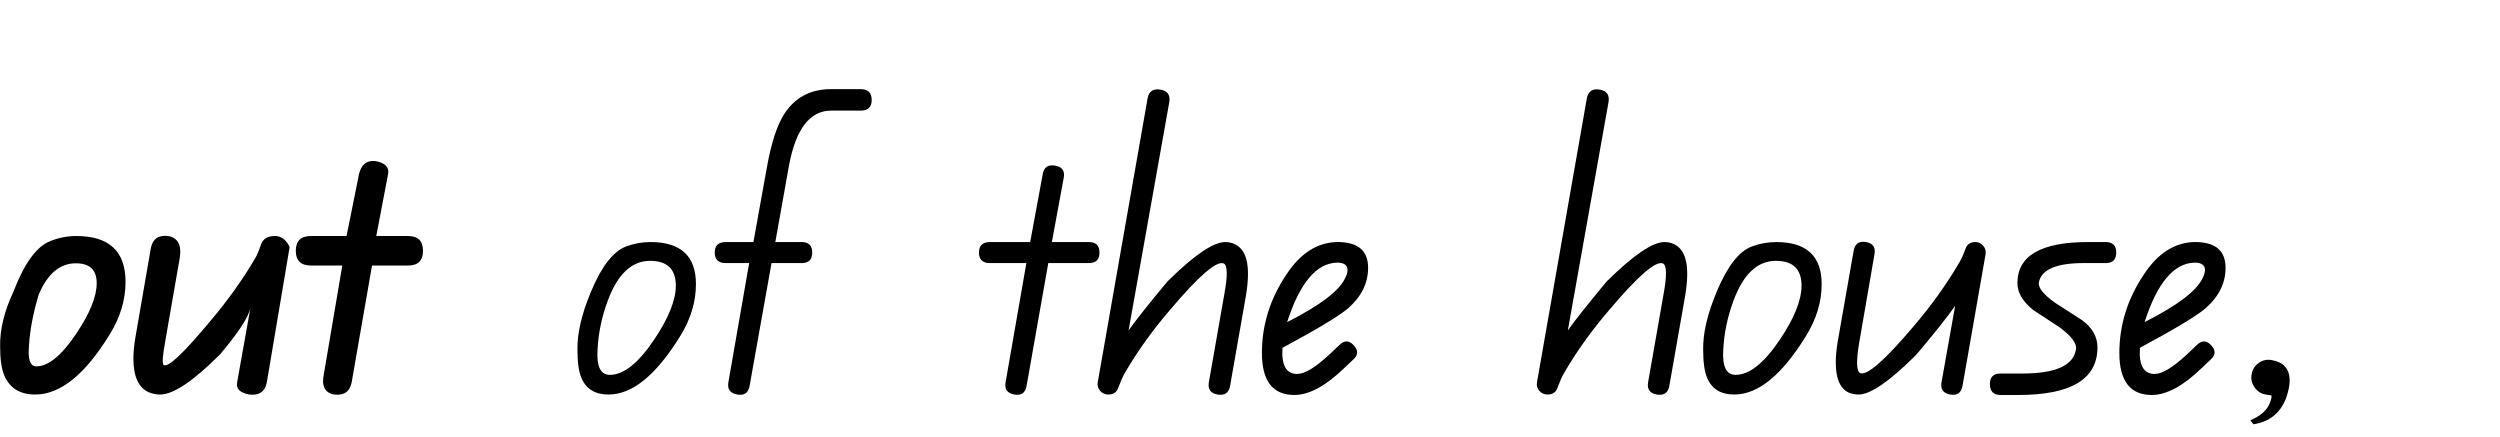 <?xml version="1.0" encoding="UTF-8" standalone="no"?>
<svg xmlns:xlink="http://www.w3.org/1999/xlink" height="33.25px" width="190.1px" xmlns="http://www.w3.org/2000/svg">
  <g transform="matrix(1.0, 0.0, 0.0, 1.0, -0.45, 2.0)">
    <g transform="matrix(1.0, 0.0, 0.0, 1.0, 0.0, 0.0)">
      <use fill="#000000" height="33.25" transform="matrix(0.034, 0.0, 0.0, 0.034, 0.0, 28.0)" width="190.1" xlink:href="#font_QBeginners_o0"/>
      <use fill="#000000" height="33.25" transform="matrix(0.034, 0.0, 0.0, 0.034, 10.15, 28.0)" width="190.1" xlink:href="#font_QBeginners_u0"/>
      <use fill="#000000" height="33.25" transform="matrix(0.034, 0.0, 0.0, 0.034, 22.5, 28.0)" width="190.1" xlink:href="#font_QBeginners_t0"/>
    </g>
    <g transform="matrix(1.0, 0.0, 0.0, 1.0, 0.0, 0.0)">
      <use fill="#000000" height="33.25" transform="matrix(0.034, 0.0, 0.0, 0.034, 31.7, 28.0)" width="190.1" xlink:href="#font_QBeginners__0"/>
      <use fill="#000000" height="33.25" transform="matrix(0.034, 0.0, 0.0, 0.034, 43.9, 28.0)" width="190.1" xlink:href="#font_QBeginners_o1"/>
      <use fill="#000000" height="33.25" transform="matrix(0.034, 0.0, 0.0, 0.034, 54.0, 28.0)" width="190.1" xlink:href="#font_QBeginners_f0"/>
      <use fill="#000000" height="33.25" transform="matrix(0.034, 0.0, 0.0, 0.034, 62.25, 28.0)" width="190.1" xlink:href="#font_QBeginners__0"/>
      <use fill="#000000" height="33.25" transform="matrix(0.034, 0.0, 0.0, 0.034, 74.45, 28.0)" width="190.1" xlink:href="#font_QBeginners_t1"/>
      <use fill="#000000" height="33.25" transform="matrix(0.034, 0.0, 0.0, 0.034, 83.6, 28.0)" width="190.1" xlink:href="#font_QBeginners_h0"/>
      <use fill="#000000" height="33.25" transform="matrix(0.034, 0.0, 0.0, 0.034, 96.1, 28.0)" width="190.1" xlink:href="#font_QBeginners_e0"/>
      <use fill="#000000" height="33.25" transform="matrix(0.034, 0.0, 0.0, 0.034, 104.8, 28.0)" width="190.1" xlink:href="#font_QBeginners__0"/>
      <use fill="#000000" height="33.25" transform="matrix(0.034, 0.0, 0.0, 0.034, 117.0, 28.0)" width="190.1" xlink:href="#font_QBeginners_h0"/>
      <use fill="#000000" height="33.25" transform="matrix(0.034, 0.0, 0.0, 0.034, 129.5, 28.0)" width="190.1" xlink:href="#font_QBeginners_o1"/>
      <use fill="#000000" height="33.25" transform="matrix(0.034, 0.0, 0.0, 0.034, 139.6, 28.0)" width="190.1" xlink:href="#font_QBeginners_u1"/>
      <use fill="#000000" height="33.25" transform="matrix(0.034, 0.0, 0.0, 0.034, 151.9, 28.0)" width="190.1" xlink:href="#font_QBeginners_s0"/>
      <use fill="#000000" height="33.25" transform="matrix(0.034, 0.0, 0.0, 0.034, 161.3, 28.0)" width="190.1" xlink:href="#font_QBeginners_e0"/>
      <use fill="#000000" height="33.25" transform="matrix(0.034, 0.0, 0.0, 0.034, 170.0, 28.0)" width="190.1" xlink:href="#font_QBeginners__1"/>
    </g>
  </g>
  <defs>
    <g id="font_QBeginners_o0">
      <path d="M229.5 -249.0 L229.5 -249.0 Q229.5 -204.0 183.0 -135.0 134.5 -63.0 94.5 -63.0 74.0 -63.0 78.0 -108.0 81.0 -161.5 100.0 -224.0 129.5 -293.5 183.0 -293.5 229.5 -293.5 229.5 -249.0 M294.0 -252.0 L294.0 -252.0 Q294.0 -354.5 184.0 -354.5 154.5 -354.5 126.5 -343.5 80.0 -326.0 43.5 -230.5 12.5 -164.5 13.5 -108.0 13.5 -64.0 23.0 -42.5 41.0 0.0 92.0 0.0 176.0 0.0 258.0 -133.5 294.0 -191.0 294.0 -252.0" fill-rule="evenodd" stroke="none"/>
    </g>
    <g id="font_QBeginners_u0">
      <path d="M362.0 -327.0 L362.0 -327.0 Q364.0 -331.0 354.0 -343.0 344.0 -354.5 329.5 -354.5 305.0 -354.5 298.5 -335.5 291.0 -314.0 285.0 -304.0 243.5 -233.5 186.5 -166.0 96.0 -57.0 81.0 -66.0 75.0 -68.5 84.5 -120.5 L117.0 -307.0 Q123.0 -348.5 91.0 -354.5 58.0 -358.5 52.0 -327.0 L17.5 -127.5 Q13.0 -101.0 13.0 -80.5 13.0 -20.5 47.5 -5.0 60.0 0.0 73.0 0.0 117.0 0.0 207.0 -90.0 269.5 -164.0 275.0 -195.0 L245.0 -27.0 Q241.0 -6.0 272.0 0.0 305.5 4.0 311.5 -27.5 L362.0 -327.0" fill-rule="evenodd" stroke="none"/>
    </g>
    <g id="font_QBeginners_t0">
      <path d="M297.5 -321.5 L297.5 -321.5 Q297.5 -354.5 264.0 -354.5 L193.0 -354.5 219.5 -493.5 Q223.5 -516.0 191.5 -522.0 158.5 -526.0 152.5 -483.5 L126.5 -354.5 47.0 -354.5 Q13.0 -354.5 13.0 -321.5 13.0 -288.5 47.0 -288.5 L117.0 -288.5 76.0 -47.0 Q67.0 -6.0 98.5 0.0 132.0 4.0 138.0 -27.5 L183.5 -288.5 264.0 -288.5 Q297.5 -288.5 297.5 -321.5" fill-rule="evenodd" stroke="none"/>
    </g>
    <g id="font_QBeginners_o1">
      <path d="M233.5 -243.5 L233.5 -243.5 Q233.5 -194.5 184.5 -122.0 132.0 -44.0 86.0 -44.0 54.5 -44.0 58.5 -101.5 61.5 -156.5 81.0 -209.0 114.0 -299.0 176.0 -299.0 233.5 -299.0 233.5 -243.5 M278.5 -247.0 L278.5 -247.0 Q278.5 -341.0 177.0 -341.0 148.5 -341.0 122.0 -331.0 79.0 -314.5 44.0 -230.5 12.5 -155.5 13.5 -100.5 13.5 -57.5 22.5 -37.0 38.0 0.0 83.0 0.0 163.0 0.0 243.5 -131.0 278.5 -187.5 278.5 -247.0" fill-rule="evenodd" stroke="none"/>
    </g>
    <g id="font_QBeginners_f0">
      <path d="M374.5 -658.5 L374.5 -658.5 Q374.5 -683.0 350.0 -683.0 L283.5 -683.0 Q215.0 -683.0 179.0 -627.5 154.5 -589.0 140.5 -510.0 L110.0 -341.0 48.0 -341.0 Q23.5 -341.0 23.5 -317.5 23.5 -294.0 48.0 -294.0 L100.5 -294.0 54.0 -27.5 Q50.0 -4.0 74.0 0.0 97.5 4.0 101.5 -19.5 L150.5 -294.0 218.0 -294.0 Q241.5 -294.0 241.5 -317.5 241.5 -341.0 218.0 -341.0 L159.0 -341.0 189.0 -509.0 Q211.5 -635.0 284.0 -635.0 L350.0 -635.0 Q374.5 -635.0 374.5 -658.5" fill-rule="evenodd" stroke="none"/>
    </g>
    <g id="font_QBeginners_t1">
      <path d="M282.5 -317.5 L282.5 -317.5 Q282.5 -341.0 259.0 -341.0 L176.0 -341.0 202.5 -484.5 Q207.0 -508.0 183.0 -512.0 159.5 -516.0 155.5 -492.5 L127.5 -341.0 37.5 -341.0 Q13.0 -341.0 13.0 -317.5 13.0 -294.0 37.5 -294.0 L119.0 -294.0 72.5 -27.5 Q68.5 -4.0 92.0 0.0 115.5 4.0 119.5 -19.5 L168.0 -294.0 259.0 -294.0 Q282.5 -294.0 282.5 -317.5" fill-rule="evenodd" stroke="none"/>
    </g>
    <g id="font_QBeginners_h0">
      <path d="M341.5 -224.5 L341.5 -224.5 Q345.5 -250.0 345.5 -270.5 345.5 -323.5 314.5 -337.0 305.5 -341.0 294.5 -341.0 254.5 -341.0 165.5 -253.0 103.0 -178.0 78.5 -143.5 L169.5 -654.0 Q173.5 -678.0 149.5 -682.0 125.5 -686.0 121.0 -662.5 L9.5 -27.5 Q7.5 -17.5 14.5 -8.5 22.0 0.0 33.0 0.0 50.5 0.0 55.5 -15.5 63.0 -36.0 70.0 -48.0 111.0 -119.0 170.5 -188.5 268.0 -304.0 291.5 -293.0 304.0 -286.5 292.5 -224.0 L258.0 -27.5 Q254.0 -4.0 277.5 0.0 301.5 4.0 305.5 -19.5 L341.5 -224.5" fill-rule="evenodd" stroke="none"/>
    </g>
    <g id="font_QBeginners_e0">
      <path d="M200.5 -278.5 L200.5 -278.5 Q200.5 -270.5 194.5 -259.0 174.0 -217.0 65.5 -162.0 107.5 -293.0 177.0 -295.0 200.5 -295.0 200.5 -278.5 M246.5 -283.5 L246.5 -283.5 Q246.5 -342.0 176.0 -341.0 110.5 -339.0 64.5 -269.5 9.0 -187.5 9.0 -93.0 9.0 1.0 81.5 1.0 131.0 1.0 193.5 -59.5 L214.0 -79.0 Q230.0 -94.0 214.0 -110.5 198.5 -127.0 182.0 -110.5 L161.5 -91.0 Q113.5 -46.0 88.0 -46.0 51.0 -46.0 55.0 -104.5 L110.5 -135.0 Q180.0 -174.0 202.5 -193.5 246.5 -232.5 246.5 -283.5" fill-rule="evenodd" stroke="none"/>
    </g>
    <g id="font_QBeginners_u1">
      <path d="M348.0 -313.5 L348.0 -313.5 Q350.0 -324.5 342.5 -333.0 335.5 -341.0 325.5 -341.0 308.0 -341.0 303.0 -325.5 295.5 -305.0 288.5 -294.0 246.5 -222.0 187.0 -152.5 90.0 -38.0 67.5 -48.0 55.0 -54.5 65.5 -116.5 L99.5 -313.5 Q104.0 -337.0 80.5 -341.0 57.0 -345.0 53.0 -321.5 L17.0 -116.5 Q13.0 -91.0 13.0 -71.5 13.0 -17.5 42.5 -4.0 53.0 0.0 64.0 0.0 104.0 0.0 193.0 -89.0 255.5 -163.0 280.0 -198.5 L249.5 -27.5 Q245.5 -4.0 269.0 0.0 292.5 4.0 296.5 -19.5 L348.0 -313.5" fill-rule="evenodd" stroke="none"/>
    </g>
    <g id="font_QBeginners_s0">
      <path d="M278.5 -317.5 L278.5 -317.5 Q278.5 -341.0 255.0 -341.0 L215.0 -341.0 Q57.5 -341.0 57.5 -249.0 57.5 -217.0 93.5 -188.5 122.0 -170.0 151.5 -150.5 191.5 -121.0 188.5 -101.5 180.5 -47.0 68.5 -47.0 L19.5 -47.0 Q-4.0 -47.0 -4.0 -23.5 -4.0 1.0 19.5 1.0 L59.5 1.0 Q236.5 1.0 236.5 -105.5 236.5 -141.5 201.0 -167.0 172.0 -185.5 143.5 -204.0 102.5 -232.5 105.5 -251.0 114.0 -294.0 206.0 -294.0 L255.0 -294.0 Q278.5 -294.0 278.5 -317.5" fill-rule="evenodd" stroke="none"/>
    </g>
    <g id="font_QBeginners__1">
      <path d="M134.0 -31.0 L134.0 -31.0 Q134.0 -70.0 94.0 -77.0 77.5 -80.0 64.5 -70.5 51.0 -60.5 49.0 -45.0 46.0 -30.0 55.5 -16.0 65.5 -2.0 81.0 0.0 93.0 2.0 93.0 2.0 95.0 6.0 89.0 20.5 79.0 44.0 46.0 57.5 L53.0 66.5 Q106.5 58.5 126.0 8.0 134.0 -15.5 134.0 -31.0" fill-rule="evenodd" stroke="none"/>
    </g>
  </defs>
</svg>

